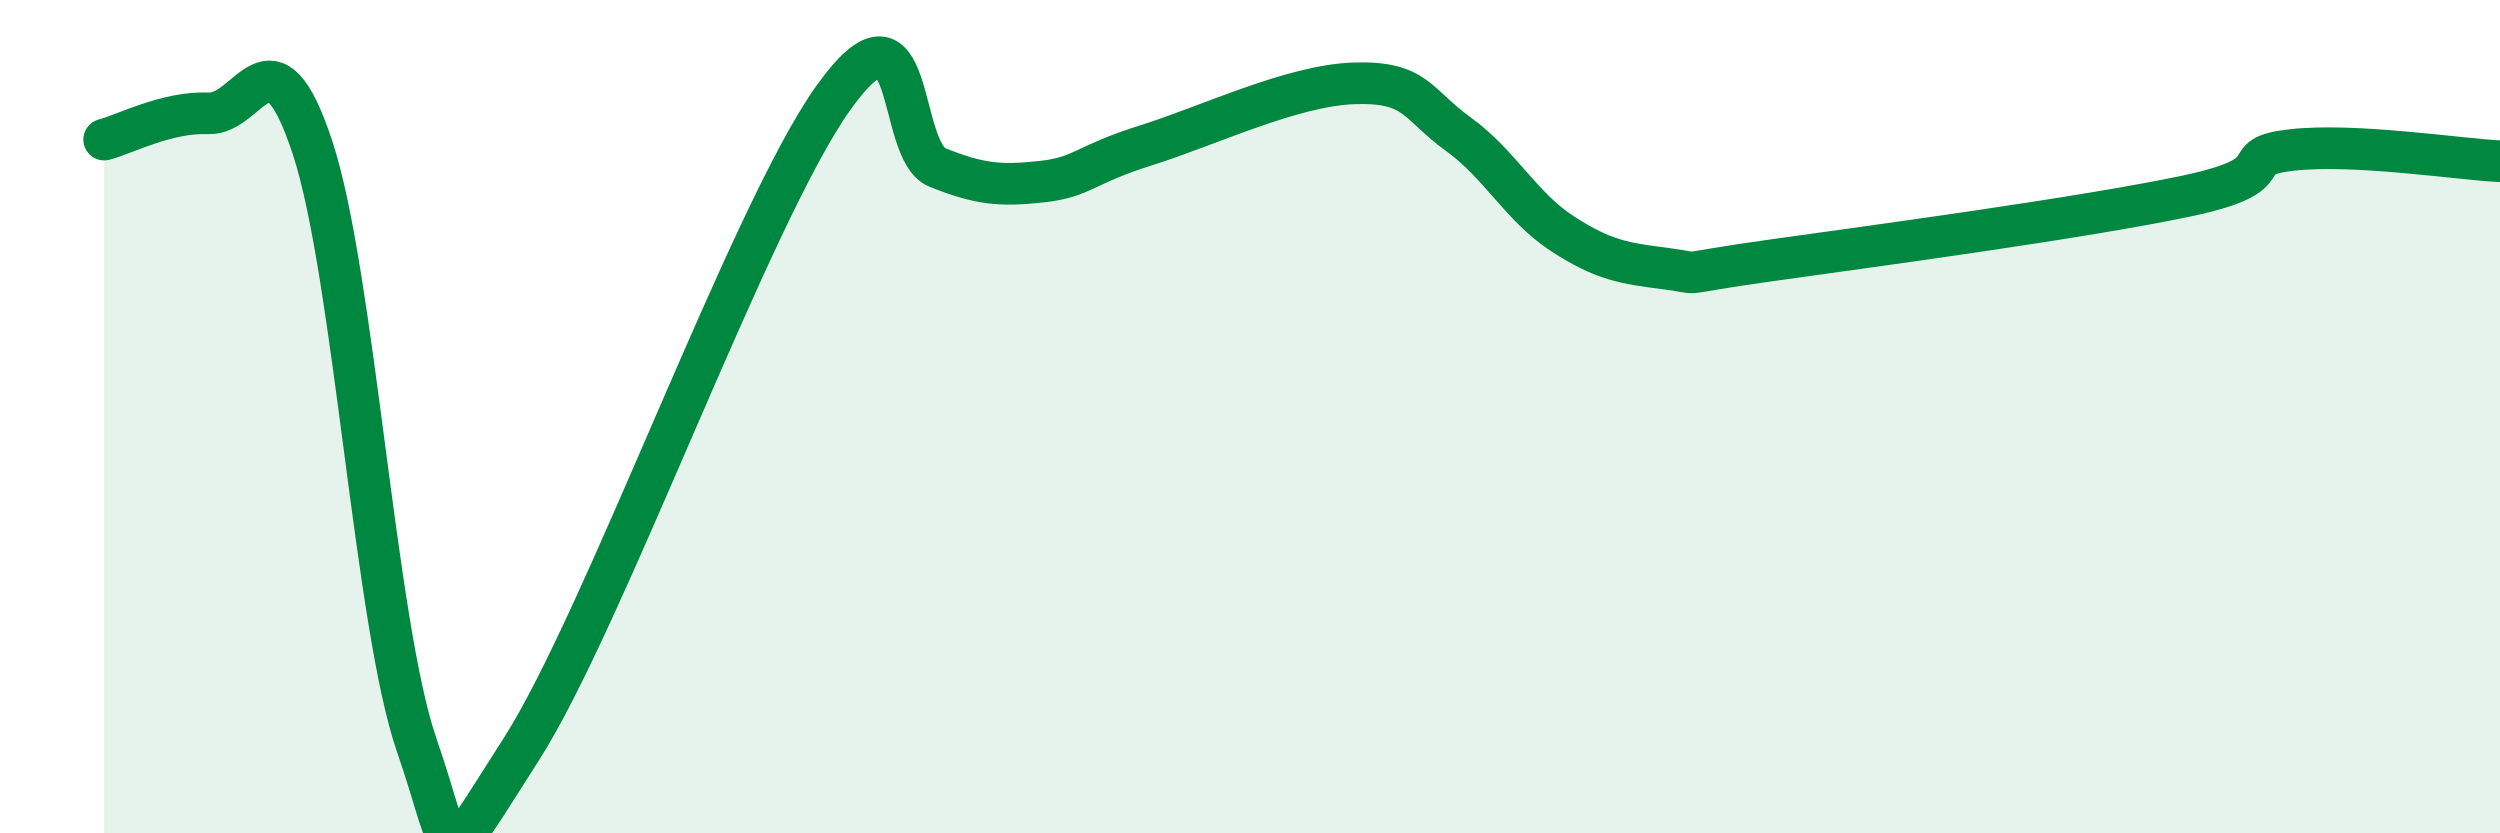 
    <svg width="60" height="20" viewBox="0 0 60 20" xmlns="http://www.w3.org/2000/svg">
      <path
        d="M 2.5,3.35 C 3,3.22 4,2.68 5,2.72 C 6,2.76 6.5,0.51 7.5,3.54 C 8.5,6.57 9,14.99 10,17.88 C 11,20.77 10.5,21.11 12.5,18 C 14.5,14.89 18,5.15 20,2.35 C 22,-0.45 21.5,3.62 22.5,4.02 C 23.5,4.42 24,4.47 25,4.36 C 26,4.25 26,3.96 27.5,3.49 C 29,3.02 31,2.05 32.5,2 C 34,1.95 34,2.5 35,3.22 C 36,3.94 36.5,4.96 37.5,5.61 C 38.5,6.26 39,6.32 40,6.45 C 41,6.58 40,6.6 42.5,6.25 C 45,5.9 50,5.23 52.5,4.7 C 55,4.17 53.5,3.77 55,3.6 C 56.5,3.43 59,3.82 60,3.87L60 20L2.5 20Z"
        fill="#008740"
        opacity="0.1"
        stroke-linecap="round"
        stroke-linejoin="round"
      />
      <path
        d="M 2.5,3.35 C 3,3.22 4,2.68 5,2.72 C 6,2.76 6.5,0.51 7.5,3.54 C 8.5,6.57 9,14.99 10,17.88 C 11,20.77 10.5,21.11 12.5,18 C 14.5,14.89 18,5.15 20,2.35 C 22,-0.45 21.5,3.62 22.5,4.02 C 23.5,4.42 24,4.47 25,4.36 C 26,4.25 26,3.96 27.5,3.49 C 29,3.02 31,2.05 32.5,2 C 34,1.95 34,2.5 35,3.22 C 36,3.94 36.5,4.96 37.5,5.61 C 38.5,6.26 39,6.32 40,6.45 C 41,6.58 40,6.6 42.5,6.25 C 45,5.9 50,5.23 52.5,4.7 C 55,4.17 53.5,3.77 55,3.6 C 56.5,3.43 59,3.82 60,3.87"
        stroke="#008740"
        stroke-width="1"
        fill="none"
        stroke-linecap="round"
        stroke-linejoin="round"
      />
    </svg>
  